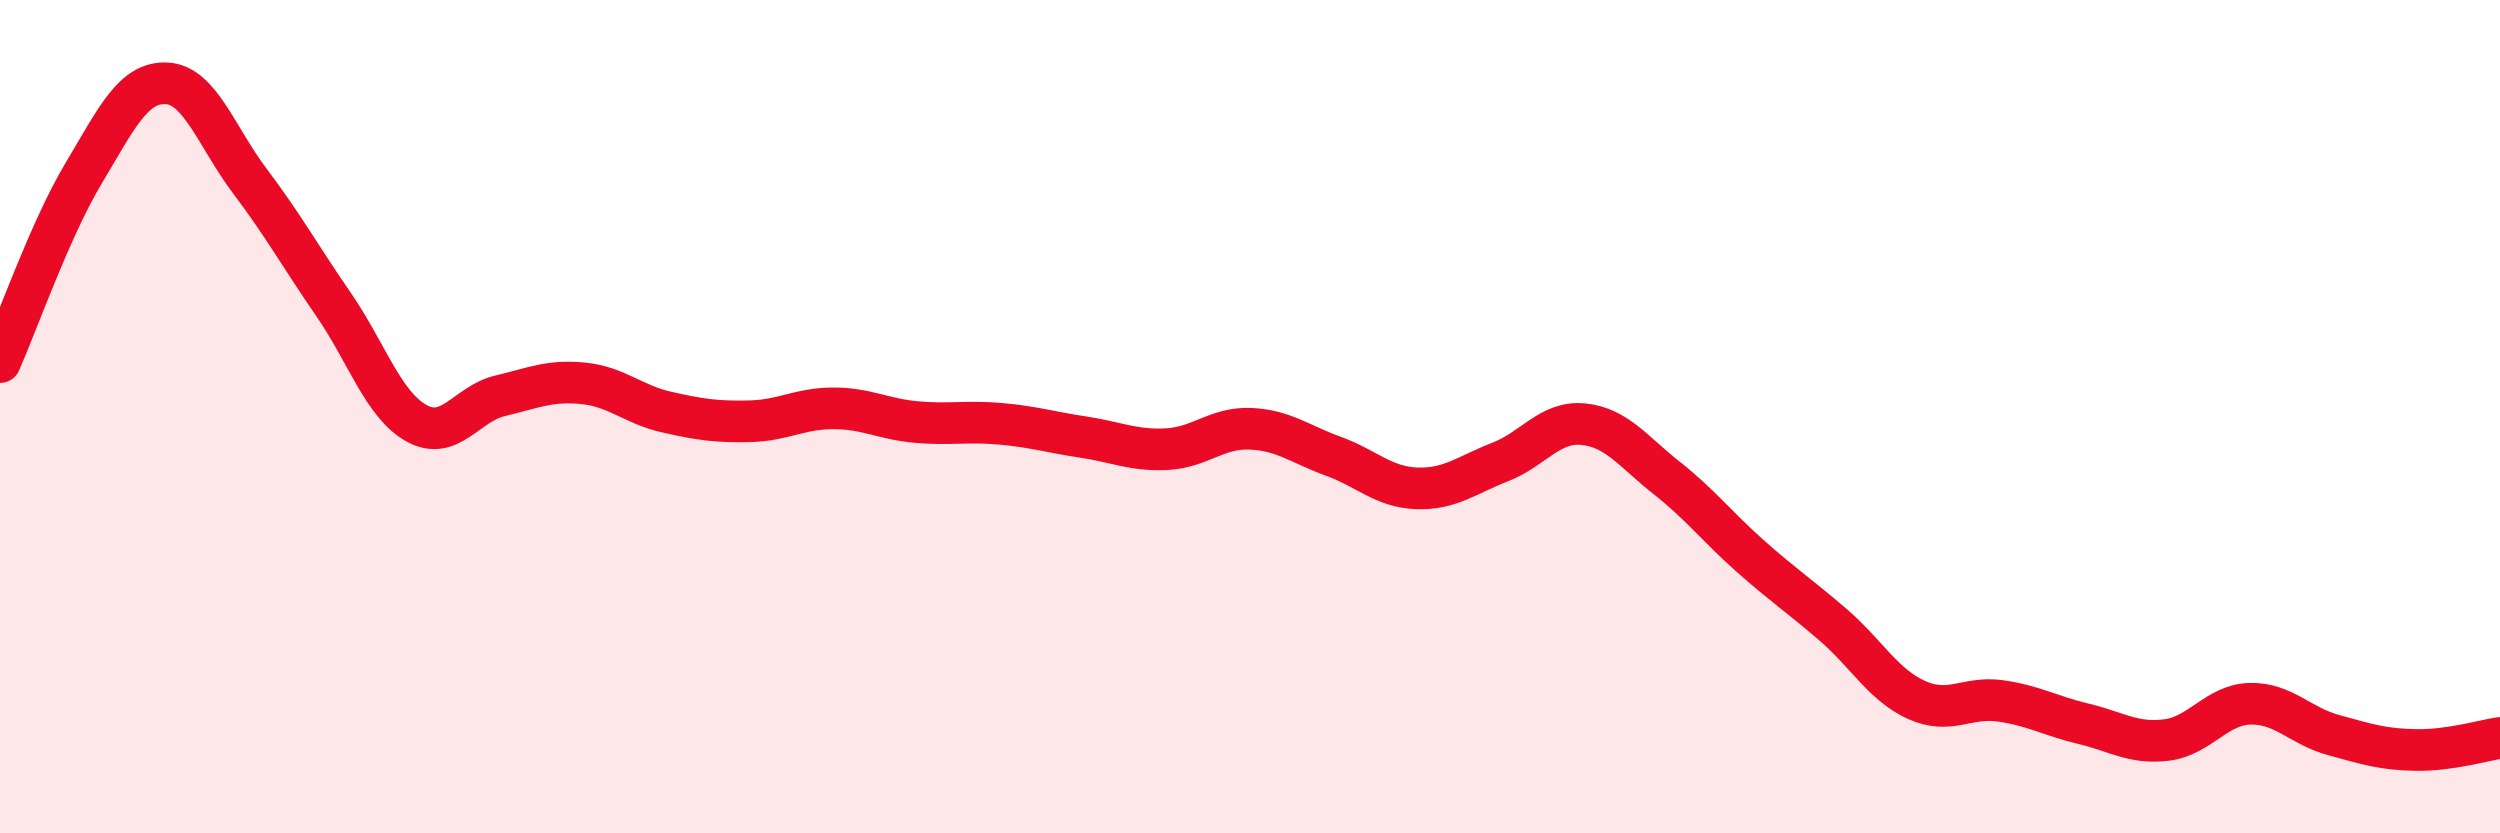 
    <svg width="60" height="20" viewBox="0 0 60 20" xmlns="http://www.w3.org/2000/svg">
      <path
        d="M 0,8.69 C 0.4,7.79 1.2,5.51 2,4.17 C 2.8,2.83 3.2,1.96 4,2 C 4.8,2.04 5.2,3.29 6,4.35 C 6.8,5.41 7.2,6.14 8,7.3 C 8.8,8.46 9.2,9.72 10,10.16 C 10.8,10.6 11.2,9.69 12,9.5 C 12.8,9.31 13.2,9.12 14,9.2 C 14.8,9.28 15.2,9.71 16,9.89 C 16.8,10.07 17.2,10.13 18,10.11 C 18.8,10.09 19.2,9.8 20,9.8 C 20.8,9.8 21.2,10.06 22,10.13 C 22.8,10.2 23.2,10.1 24,10.17 C 24.8,10.24 25.2,10.37 26,10.49 C 26.8,10.61 27.2,10.82 28,10.78 C 28.8,10.74 29.2,10.26 30,10.29 C 30.8,10.32 31.2,10.66 32,10.95 C 32.8,11.24 33.2,11.69 34,11.72 C 34.8,11.75 35.2,11.4 36,11.09 C 36.8,10.78 37.2,10.1 38,10.18 C 38.8,10.26 39.2,10.84 40,11.47 C 40.8,12.1 41.2,12.63 42,13.34 C 42.8,14.05 43.2,14.31 44,15 C 44.8,15.69 45.2,16.44 46,16.8 C 46.8,17.16 47.2,16.71 48,16.82 C 48.8,16.93 49.2,17.18 50,17.37 C 50.8,17.56 51.2,17.86 52,17.76 C 52.8,17.66 53.2,16.91 54,16.89 C 54.8,16.87 55.2,17.42 56,17.64 C 56.8,17.86 57.2,17.99 58,18 C 58.8,18.01 59.6,17.77 60,17.71L60 20L0 20Z"
        fill="#EB0A25"
        opacity="0.1"
        stroke-linecap="round"
        stroke-linejoin="round"
      />
      <path
        d="M 0,8.69 C 0.4,7.79 1.2,5.51 2,4.17 C 2.8,2.83 3.2,1.96 4,2 C 4.8,2.04 5.2,3.29 6,4.35 C 6.8,5.41 7.2,6.14 8,7.3 C 8.8,8.46 9.2,9.72 10,10.16 C 10.8,10.6 11.2,9.69 12,9.5 C 12.8,9.31 13.2,9.12 14,9.2 C 14.8,9.28 15.2,9.71 16,9.89 C 16.8,10.07 17.2,10.13 18,10.11 C 18.8,10.09 19.2,9.8 20,9.8 C 20.8,9.8 21.2,10.06 22,10.13 C 22.8,10.2 23.2,10.1 24,10.17 C 24.8,10.24 25.2,10.37 26,10.49 C 26.8,10.61 27.2,10.82 28,10.78 C 28.8,10.74 29.2,10.26 30,10.29 C 30.8,10.32 31.2,10.66 32,10.95 C 32.8,11.24 33.2,11.69 34,11.72 C 34.8,11.75 35.2,11.4 36,11.09 C 36.8,10.78 37.2,10.1 38,10.18 C 38.8,10.26 39.2,10.84 40,11.47 C 40.8,12.1 41.2,12.63 42,13.34 C 42.8,14.05 43.2,14.31 44,15 C 44.8,15.69 45.2,16.44 46,16.8 C 46.8,17.16 47.2,16.71 48,16.82 C 48.8,16.93 49.2,17.18 50,17.37 C 50.8,17.56 51.2,17.86 52,17.76 C 52.8,17.66 53.2,16.91 54,16.89 C 54.8,16.87 55.2,17.42 56,17.64 C 56.8,17.86 57.2,17.99 58,18 C 58.8,18.01 59.6,17.77 60,17.71"
        stroke="#EB0A25"
        stroke-width="1"
        fill="none"
        stroke-linecap="round"
        stroke-linejoin="round"
      />
    </svg>
  